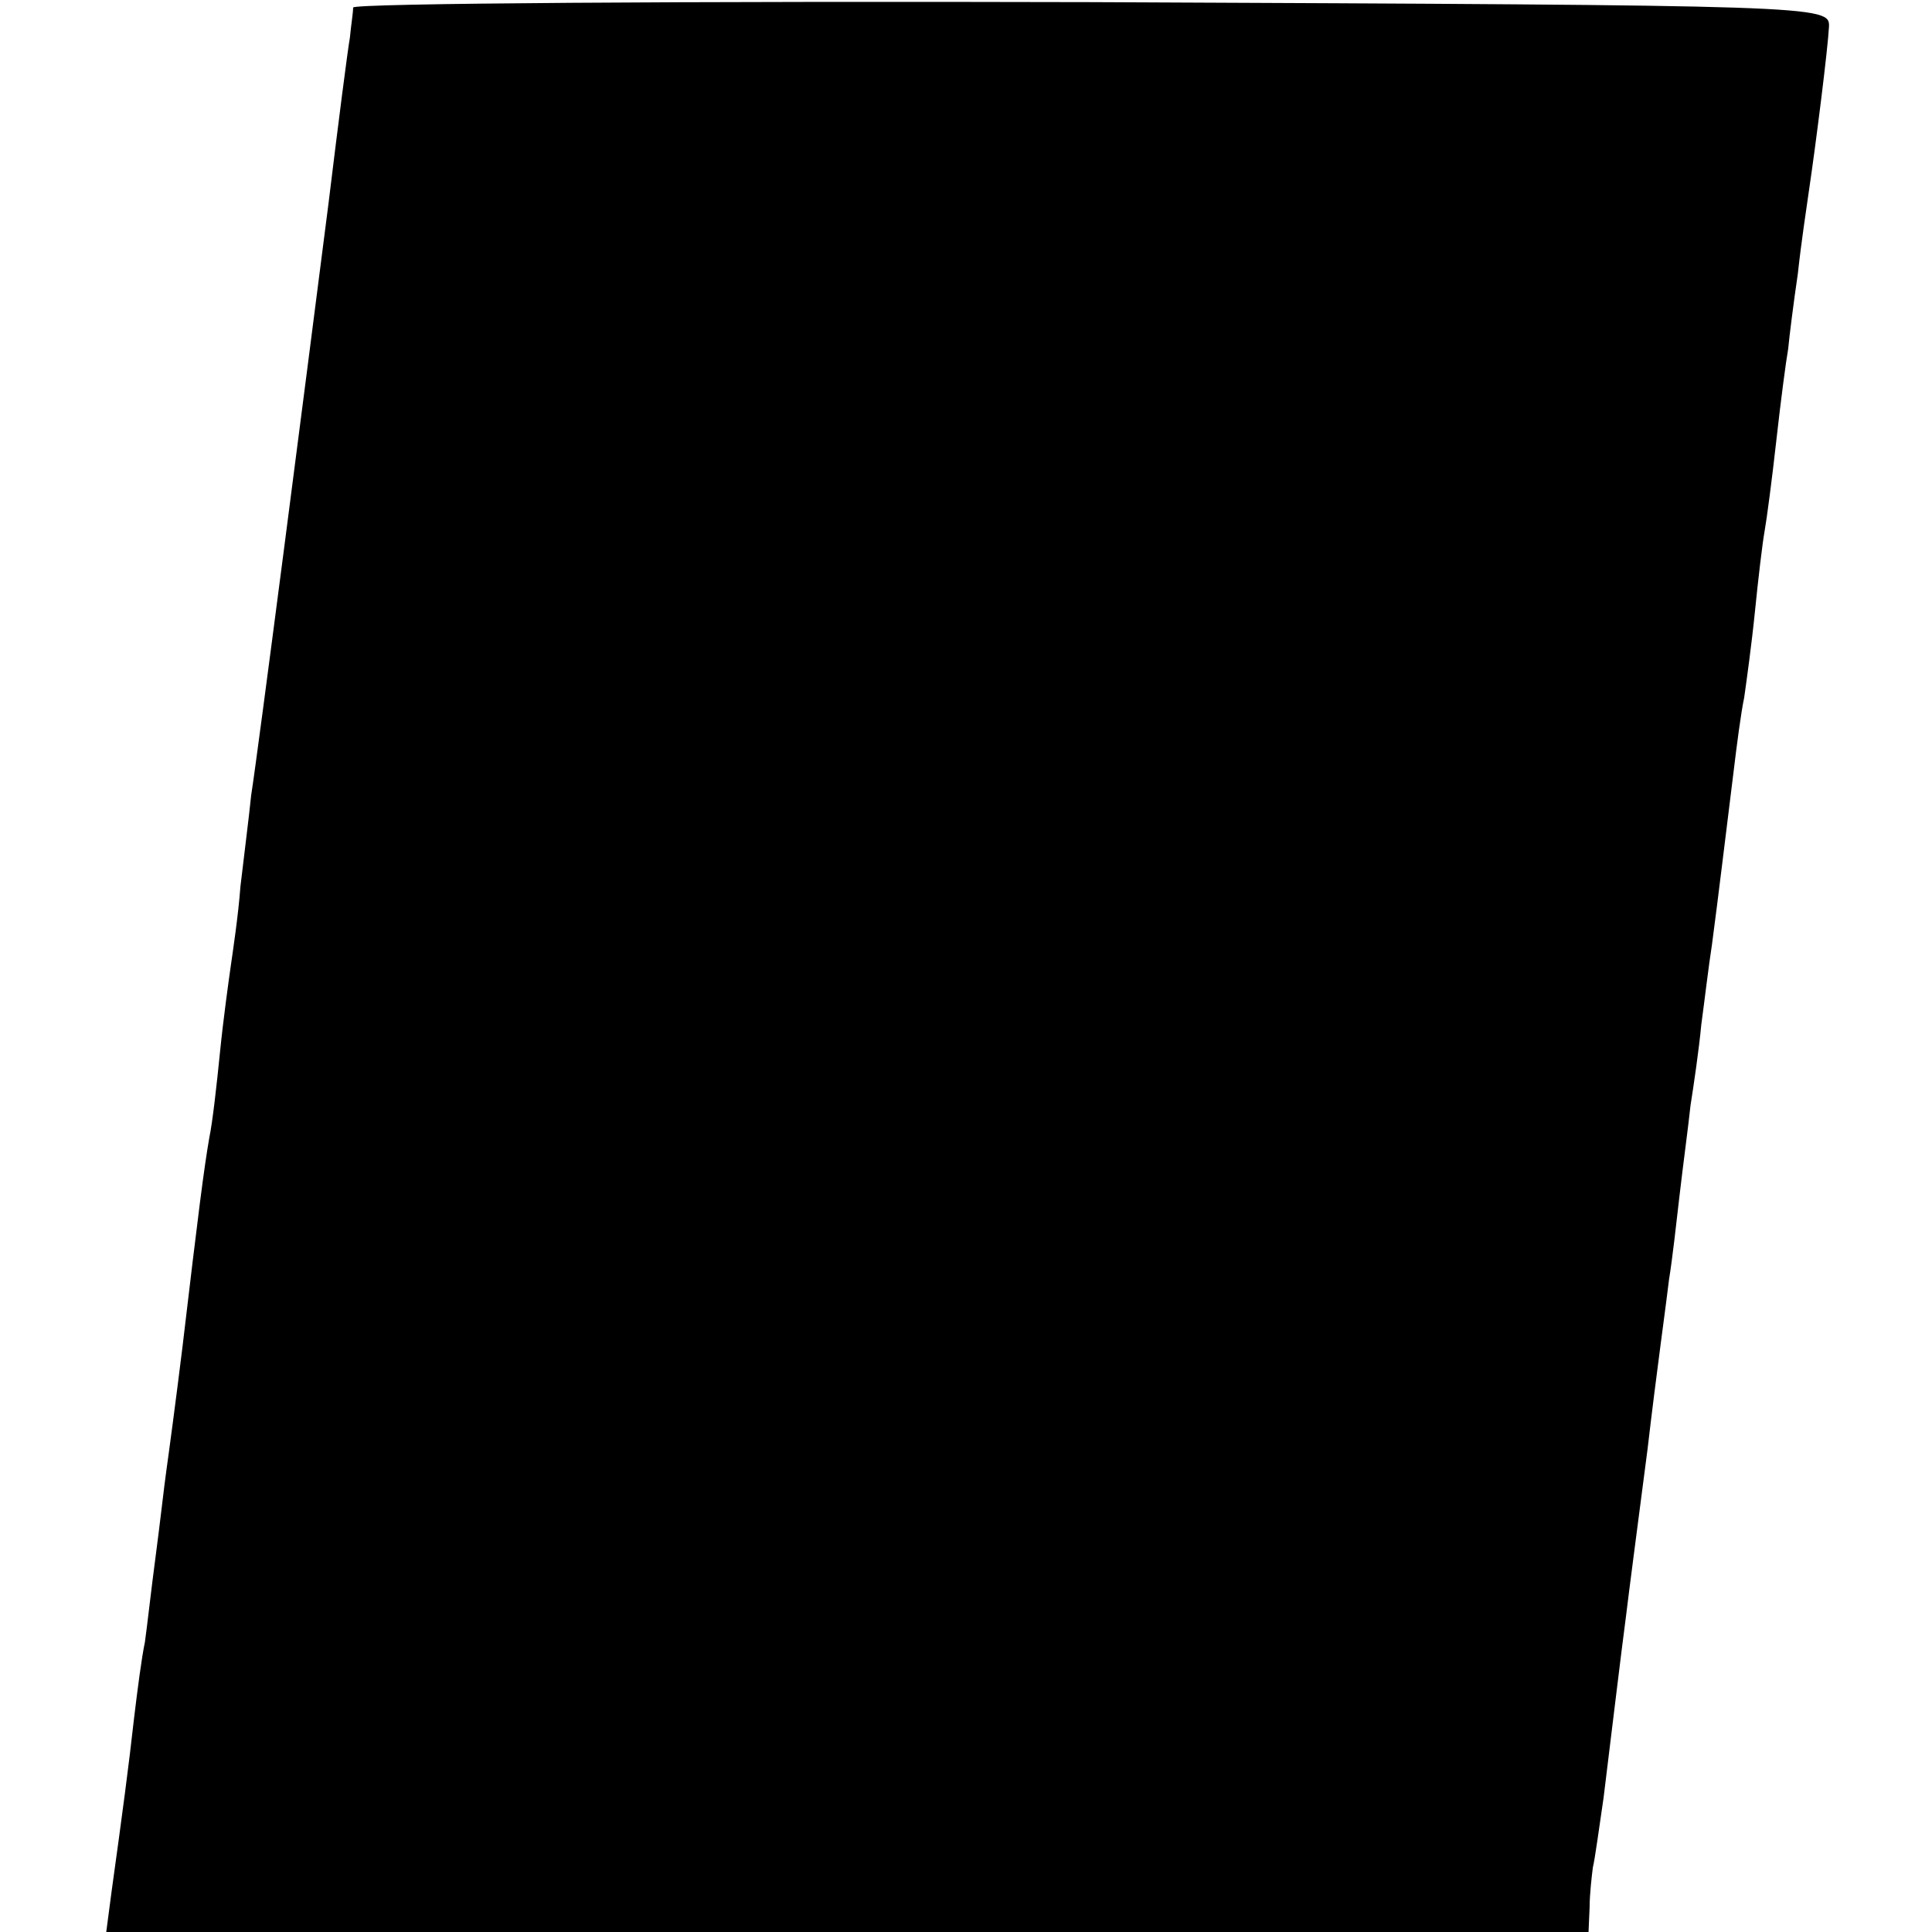 <svg version="1" xmlns="http://www.w3.org/2000/svg" width="240" height="240" viewBox="0 0 180 180"><path d="M32.9.7c0 .5-.2 1.7-.3 2.8-.2 1.1-1.1 8.1-2 15.5-2.3 18-6.5 50.6-7.2 55.1-.2 2-.7 5.9-1 8.5-.2 2.7-.7 6-.9 7.4-.2 1.4-.7 5-1 8-.3 3-.7 6.6-1 8-.5 2.9-1 6.8-2.5 19.5-.6 4.9-1.3 10.1-1.5 11.5-.2 1.4-.6 5-1 8s-.8 6.6-1 8c-.3 1.4-.7 4.5-1 7-.5 4.5-1.1 9-2.1 16.2l-.5 3.8H148l.1-2.3c0-1.2.2-2.9.3-3.7.2-.8.6-3.8 1-6.5.8-6.5 1.6-13.2 2.1-17 .2-1.7 1.1-8.6 2-15.5.8-6.9 1.8-14 2-15.8.3-1.8.7-5.4 1-8 .3-2.6.8-6.3 1-8.2.3-1.9.8-5.3 1-7.5.3-2.2.7-5.6 1-7.5.6-4.5 1.3-10.4 2-16 .3-2.5.7-5.6 1-7 .2-1.4.7-5 1-8 .3-3 .7-6.4.9-7.5.2-1.1.7-4.9 1.1-8.5.4-3.6.9-7.4 1.1-8.5.1-1.1.5-4.3.9-7 .3-2.8.8-6.1 1-7.5.7-4.7 1.8-13.5 1.9-15.5.1-2-.6-2-68.6-2.3C63.9.1 33 .3 32.9.7z"/></svg>